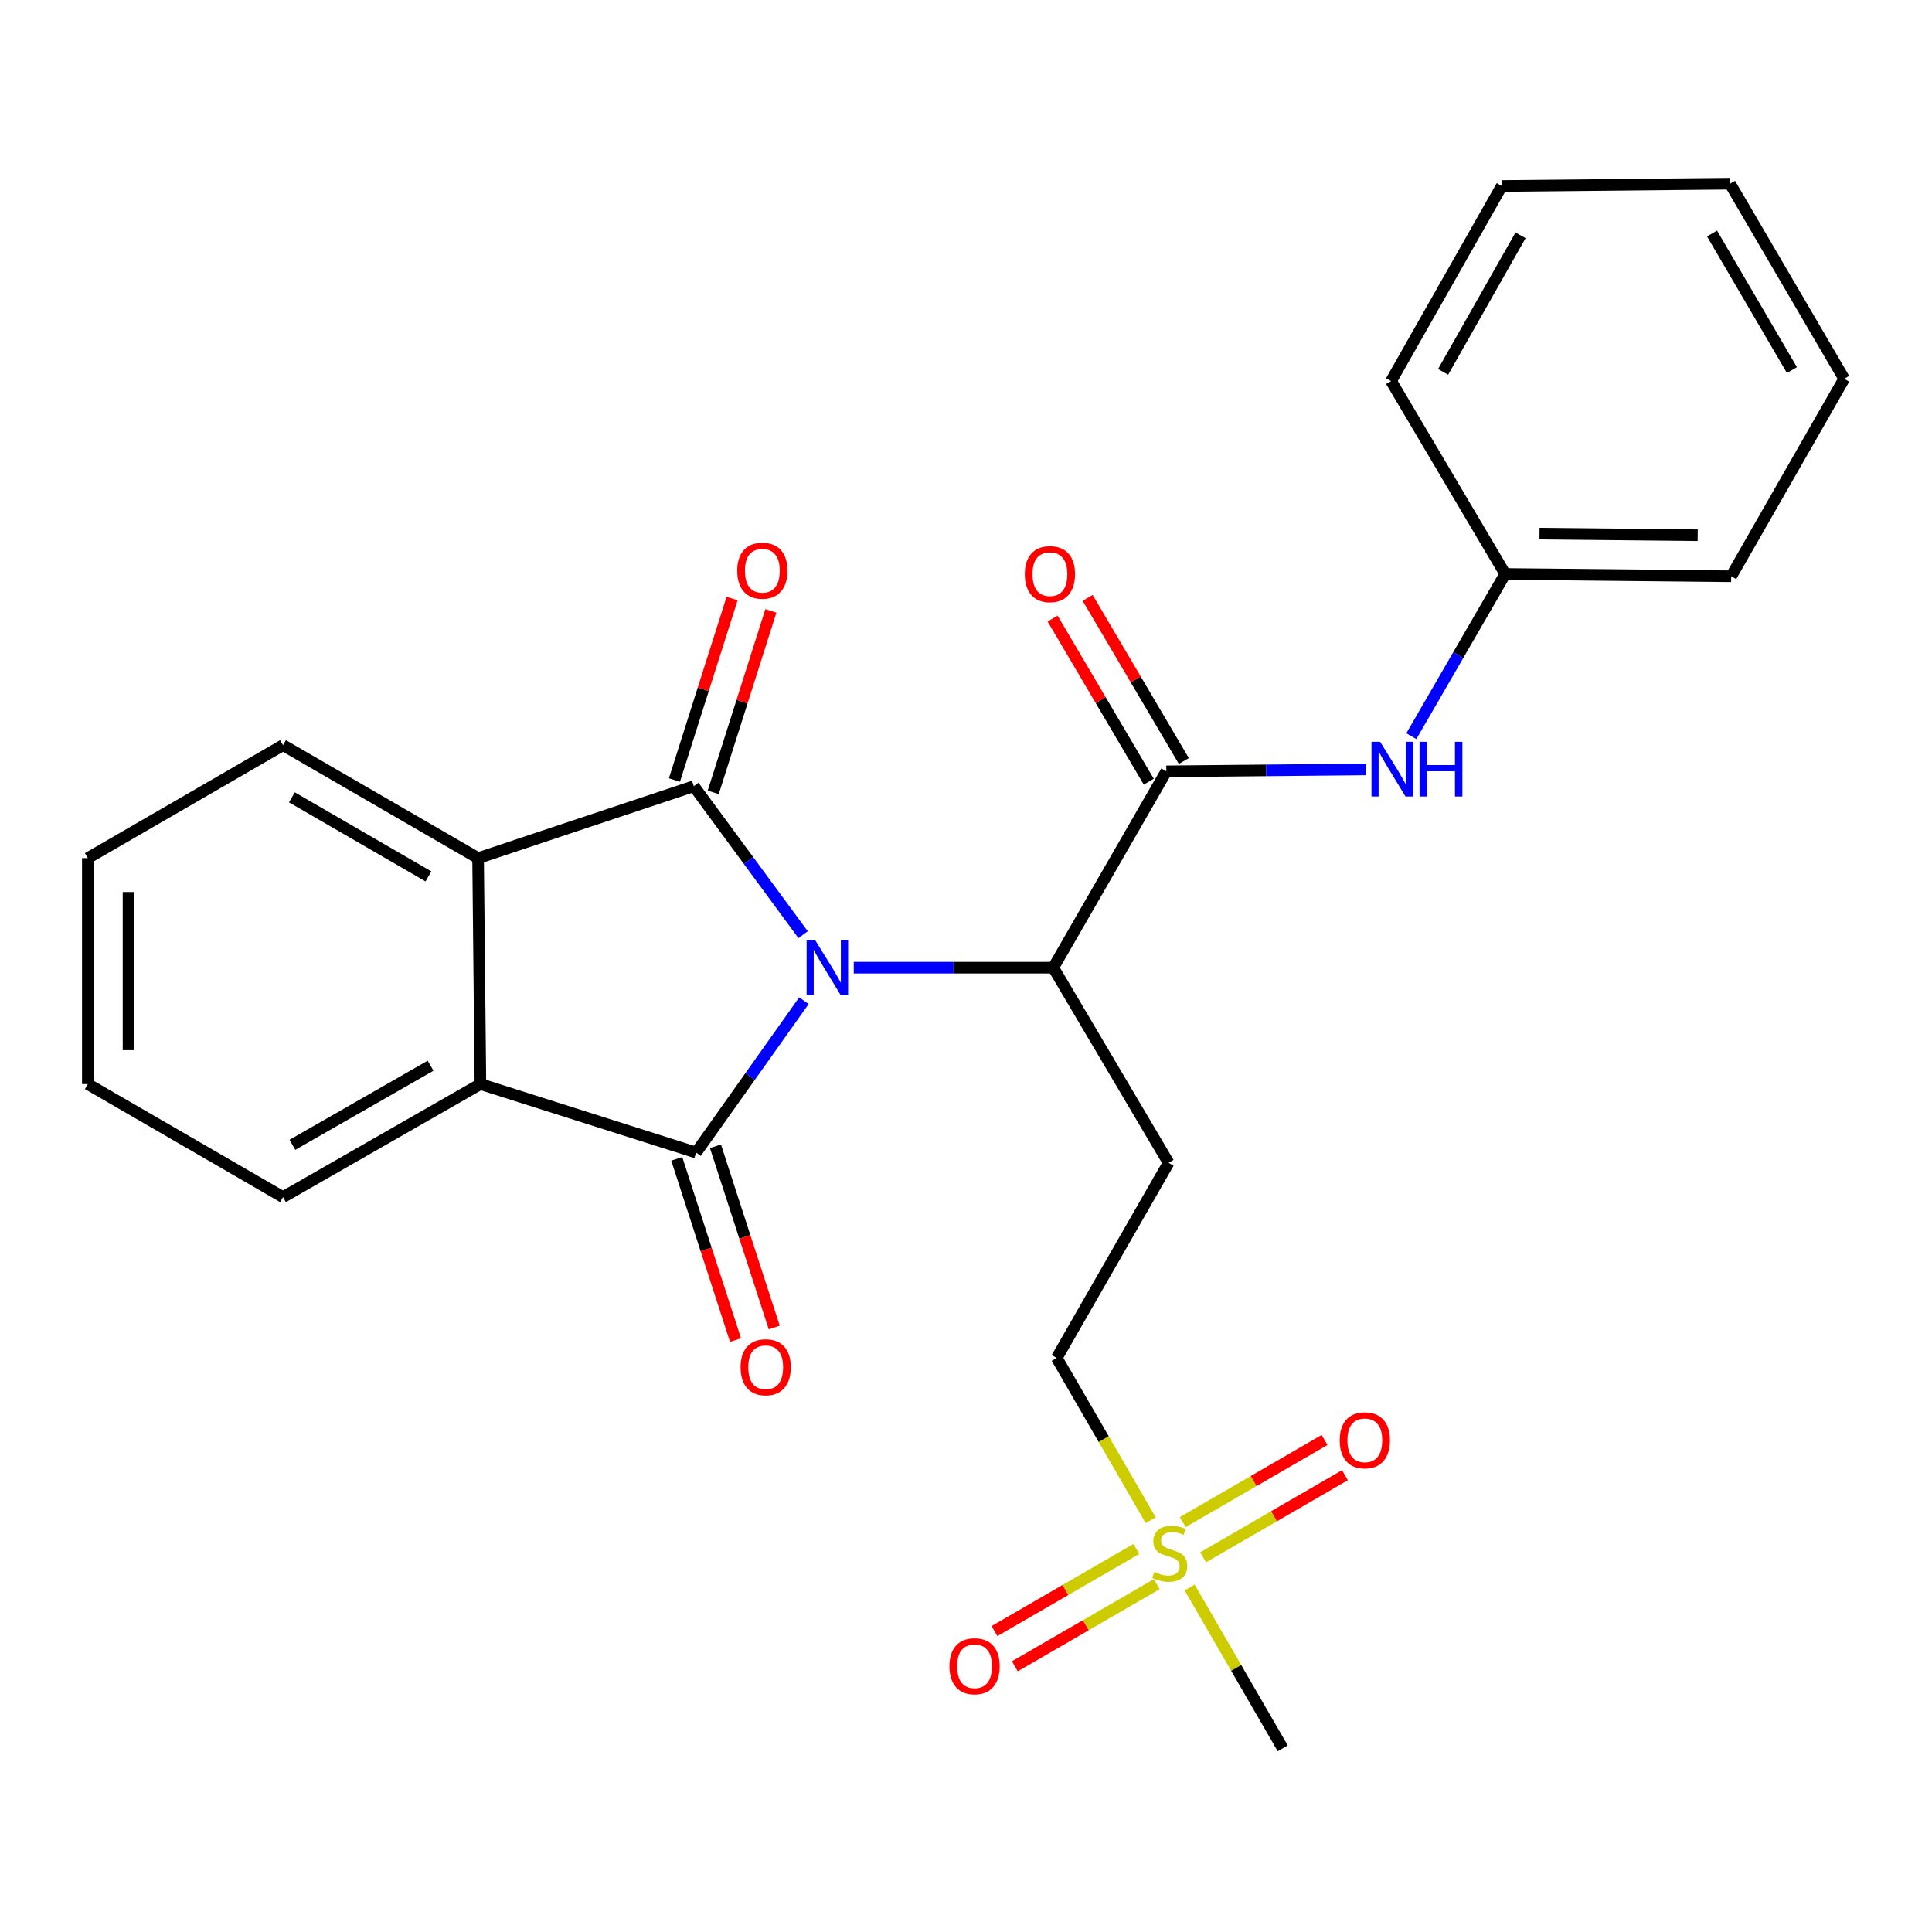 <?xml version='1.0' encoding='iso-8859-1'?>
<svg version='1.1' baseProfile='full'
              xmlns='http://www.w3.org/2000/svg'
                      xmlns:rdkit='http://www.rdkit.org/xml'
                      xmlns:xlink='http://www.w3.org/1999/xlink'
                  xml:space='preserve'
width='1000px' height='1000px' viewBox='0 0 1000 1000'>
<!-- END OF HEADER -->
<rect style='opacity:1.0;fill:#FFFFFF;stroke:none' width='1000' height='1000' x='0' y='0'> </rect>
<path class='bond-0' d='M 416.108,517.96 L 388.206,557.262' style='fill:none;fill-rule:evenodd;stroke:#0000FF;stroke-width:6px;stroke-linecap:butt;stroke-linejoin:miter;stroke-opacity:1' />
<path class='bond-0' d='M 388.206,557.262 L 360.304,596.563' style='fill:none;fill-rule:evenodd;stroke:#000000;stroke-width:6px;stroke-linecap:butt;stroke-linejoin:miter;stroke-opacity:1' />
<path class='bond-1' d='M 415.679,483.79 L 387.4,445.363' style='fill:none;fill-rule:evenodd;stroke:#0000FF;stroke-width:6px;stroke-linecap:butt;stroke-linejoin:miter;stroke-opacity:1' />
<path class='bond-1' d='M 387.4,445.363 L 359.122,406.935' style='fill:none;fill-rule:evenodd;stroke:#000000;stroke-width:6px;stroke-linecap:butt;stroke-linejoin:miter;stroke-opacity:1' />
<path class='bond-4' d='M 441.908,500.866 L 493.538,500.866' style='fill:none;fill-rule:evenodd;stroke:#0000FF;stroke-width:6px;stroke-linecap:butt;stroke-linejoin:miter;stroke-opacity:1' />
<path class='bond-4' d='M 493.538,500.866 L 545.169,500.866' style='fill:none;fill-rule:evenodd;stroke:#000000;stroke-width:6px;stroke-linecap:butt;stroke-linejoin:miter;stroke-opacity:1' />
<path class='bond-3' d='M 360.304,596.563 L 248.657,561.107' style='fill:none;fill-rule:evenodd;stroke:#000000;stroke-width:6px;stroke-linecap:butt;stroke-linejoin:miter;stroke-opacity:1' />
<path class='bond-9' d='M 350.286,599.813 L 365.499,646.713' style='fill:none;fill-rule:evenodd;stroke:#000000;stroke-width:6px;stroke-linecap:butt;stroke-linejoin:miter;stroke-opacity:1' />
<path class='bond-9' d='M 365.499,646.713 L 380.712,693.613' style='fill:none;fill-rule:evenodd;stroke:#FF0000;stroke-width:6px;stroke-linecap:butt;stroke-linejoin:miter;stroke-opacity:1' />
<path class='bond-9' d='M 370.321,593.314 L 385.535,640.214' style='fill:none;fill-rule:evenodd;stroke:#000000;stroke-width:6px;stroke-linecap:butt;stroke-linejoin:miter;stroke-opacity:1' />
<path class='bond-9' d='M 385.535,640.214 L 400.748,687.114' style='fill:none;fill-rule:evenodd;stroke:#FF0000;stroke-width:6px;stroke-linecap:butt;stroke-linejoin:miter;stroke-opacity:1' />
<path class='bond-2' d='M 359.122,406.935 L 247.463,444.171' style='fill:none;fill-rule:evenodd;stroke:#000000;stroke-width:6px;stroke-linecap:butt;stroke-linejoin:miter;stroke-opacity:1' />
<path class='bond-10' d='M 369.159,410.125 L 384.083,363.157' style='fill:none;fill-rule:evenodd;stroke:#000000;stroke-width:6px;stroke-linecap:butt;stroke-linejoin:miter;stroke-opacity:1' />
<path class='bond-10' d='M 384.083,363.157 L 399.007,316.189' style='fill:none;fill-rule:evenodd;stroke:#FF0000;stroke-width:6px;stroke-linecap:butt;stroke-linejoin:miter;stroke-opacity:1' />
<path class='bond-10' d='M 349.085,403.746 L 364.009,356.778' style='fill:none;fill-rule:evenodd;stroke:#000000;stroke-width:6px;stroke-linecap:butt;stroke-linejoin:miter;stroke-opacity:1' />
<path class='bond-10' d='M 364.009,356.778 L 378.933,309.811' style='fill:none;fill-rule:evenodd;stroke:#FF0000;stroke-width:6px;stroke-linecap:butt;stroke-linejoin:miter;stroke-opacity:1' />
<path class='bond-17' d='M 247.463,444.171 L 146.488,385.697' style='fill:none;fill-rule:evenodd;stroke:#000000;stroke-width:6px;stroke-linecap:butt;stroke-linejoin:miter;stroke-opacity:1' />
<path class='bond-17' d='M 221.761,453.627 L 151.079,412.695' style='fill:none;fill-rule:evenodd;stroke:#000000;stroke-width:6px;stroke-linecap:butt;stroke-linejoin:miter;stroke-opacity:1' />
<path class='bond-26' d='M 247.463,444.171 L 248.657,561.107' style='fill:none;fill-rule:evenodd;stroke:#000000;stroke-width:6px;stroke-linecap:butt;stroke-linejoin:miter;stroke-opacity:1' />
<path class='bond-18' d='M 248.657,561.107 L 146.488,619.616' style='fill:none;fill-rule:evenodd;stroke:#000000;stroke-width:6px;stroke-linecap:butt;stroke-linejoin:miter;stroke-opacity:1' />
<path class='bond-18' d='M 222.864,551.605 L 151.346,592.561' style='fill:none;fill-rule:evenodd;stroke:#000000;stroke-width:6px;stroke-linecap:butt;stroke-linejoin:miter;stroke-opacity:1' />
<path class='bond-5' d='M 545.169,500.866 L 603.678,399.247' style='fill:none;fill-rule:evenodd;stroke:#000000;stroke-width:6px;stroke-linecap:butt;stroke-linejoin:miter;stroke-opacity:1' />
<path class='bond-7' d='M 545.169,500.866 L 604.86,601.888' style='fill:none;fill-rule:evenodd;stroke:#000000;stroke-width:6px;stroke-linecap:butt;stroke-linejoin:miter;stroke-opacity:1' />
<path class='bond-8' d='M 603.678,399.247 L 655.32,398.746' style='fill:none;fill-rule:evenodd;stroke:#000000;stroke-width:6px;stroke-linecap:butt;stroke-linejoin:miter;stroke-opacity:1' />
<path class='bond-8' d='M 655.32,398.746 L 706.962,398.245' style='fill:none;fill-rule:evenodd;stroke:#0000FF;stroke-width:6px;stroke-linecap:butt;stroke-linejoin:miter;stroke-opacity:1' />
<path class='bond-14' d='M 612.75,393.898 L 587.856,351.682' style='fill:none;fill-rule:evenodd;stroke:#000000;stroke-width:6px;stroke-linecap:butt;stroke-linejoin:miter;stroke-opacity:1' />
<path class='bond-14' d='M 587.856,351.682 L 562.961,309.466' style='fill:none;fill-rule:evenodd;stroke:#FF0000;stroke-width:6px;stroke-linecap:butt;stroke-linejoin:miter;stroke-opacity:1' />
<path class='bond-14' d='M 594.606,404.597 L 569.712,362.381' style='fill:none;fill-rule:evenodd;stroke:#000000;stroke-width:6px;stroke-linecap:butt;stroke-linejoin:miter;stroke-opacity:1' />
<path class='bond-14' d='M 569.712,362.381 L 544.818,320.165' style='fill:none;fill-rule:evenodd;stroke:#FF0000;stroke-width:6px;stroke-linecap:butt;stroke-linejoin:miter;stroke-opacity:1' />
<path class='bond-6' d='M 595.589,786.858 L 571.268,744.866' style='fill:none;fill-rule:evenodd;stroke:#CCCC00;stroke-width:6px;stroke-linecap:butt;stroke-linejoin:miter;stroke-opacity:1' />
<path class='bond-6' d='M 571.268,744.866 L 546.948,702.874' style='fill:none;fill-rule:evenodd;stroke:#000000;stroke-width:6px;stroke-linecap:butt;stroke-linejoin:miter;stroke-opacity:1' />
<path class='bond-11' d='M 622.732,806.063 L 659.435,784.808' style='fill:none;fill-rule:evenodd;stroke:#CCCC00;stroke-width:6px;stroke-linecap:butt;stroke-linejoin:miter;stroke-opacity:1' />
<path class='bond-11' d='M 659.435,784.808 L 696.139,763.553' style='fill:none;fill-rule:evenodd;stroke:#FF0000;stroke-width:6px;stroke-linecap:butt;stroke-linejoin:miter;stroke-opacity:1' />
<path class='bond-11' d='M 612.176,787.835 L 648.88,766.58' style='fill:none;fill-rule:evenodd;stroke:#CCCC00;stroke-width:6px;stroke-linecap:butt;stroke-linejoin:miter;stroke-opacity:1' />
<path class='bond-11' d='M 648.88,766.58 L 685.584,745.325' style='fill:none;fill-rule:evenodd;stroke:#FF0000;stroke-width:6px;stroke-linecap:butt;stroke-linejoin:miter;stroke-opacity:1' />
<path class='bond-12' d='M 588.184,801.724 L 551.458,822.978' style='fill:none;fill-rule:evenodd;stroke:#CCCC00;stroke-width:6px;stroke-linecap:butt;stroke-linejoin:miter;stroke-opacity:1' />
<path class='bond-12' d='M 551.458,822.978 L 514.731,844.232' style='fill:none;fill-rule:evenodd;stroke:#FF0000;stroke-width:6px;stroke-linecap:butt;stroke-linejoin:miter;stroke-opacity:1' />
<path class='bond-12' d='M 598.734,819.955 L 562.008,841.209' style='fill:none;fill-rule:evenodd;stroke:#CCCC00;stroke-width:6px;stroke-linecap:butt;stroke-linejoin:miter;stroke-opacity:1' />
<path class='bond-12' d='M 562.008,841.209 L 525.282,862.462' style='fill:none;fill-rule:evenodd;stroke:#FF0000;stroke-width:6px;stroke-linecap:butt;stroke-linejoin:miter;stroke-opacity:1' />
<path class='bond-16' d='M 615.759,821.694 L 639.845,863.306' style='fill:none;fill-rule:evenodd;stroke:#CCCC00;stroke-width:6px;stroke-linecap:butt;stroke-linejoin:miter;stroke-opacity:1' />
<path class='bond-16' d='M 639.845,863.306 L 663.931,904.918' style='fill:none;fill-rule:evenodd;stroke:#000000;stroke-width:6px;stroke-linecap:butt;stroke-linejoin:miter;stroke-opacity:1' />
<path class='bond-13' d='M 604.86,601.888 L 546.948,702.874' style='fill:none;fill-rule:evenodd;stroke:#000000;stroke-width:6px;stroke-linecap:butt;stroke-linejoin:miter;stroke-opacity:1' />
<path class='bond-15' d='M 730.509,381.034 L 754.799,339.062' style='fill:none;fill-rule:evenodd;stroke:#0000FF;stroke-width:6px;stroke-linecap:butt;stroke-linejoin:miter;stroke-opacity:1' />
<path class='bond-15' d='M 754.799,339.062 L 779.088,297.09' style='fill:none;fill-rule:evenodd;stroke:#000000;stroke-width:6px;stroke-linecap:butt;stroke-linejoin:miter;stroke-opacity:1' />
<path class='bond-19' d='M 779.088,297.09 L 896.06,298.272' style='fill:none;fill-rule:evenodd;stroke:#000000;stroke-width:6px;stroke-linecap:butt;stroke-linejoin:miter;stroke-opacity:1' />
<path class='bond-19' d='M 796.847,276.206 L 878.727,277.033' style='fill:none;fill-rule:evenodd;stroke:#000000;stroke-width:6px;stroke-linecap:butt;stroke-linejoin:miter;stroke-opacity:1' />
<path class='bond-20' d='M 779.088,297.09 L 720.029,197.239' style='fill:none;fill-rule:evenodd;stroke:#000000;stroke-width:6px;stroke-linecap:butt;stroke-linejoin:miter;stroke-opacity:1' />
<path class='bond-22' d='M 146.488,385.697 L 45.455,444.171' style='fill:none;fill-rule:evenodd;stroke:#000000;stroke-width:6px;stroke-linecap:butt;stroke-linejoin:miter;stroke-opacity:1' />
<path class='bond-21' d='M 146.488,619.616 L 45.455,561.107' style='fill:none;fill-rule:evenodd;stroke:#000000;stroke-width:6px;stroke-linecap:butt;stroke-linejoin:miter;stroke-opacity:1' />
<path class='bond-24' d='M 896.06,298.272 L 954.545,196.069' style='fill:none;fill-rule:evenodd;stroke:#000000;stroke-width:6px;stroke-linecap:butt;stroke-linejoin:miter;stroke-opacity:1' />
<path class='bond-23' d='M 720.029,197.239 L 777.31,96.264' style='fill:none;fill-rule:evenodd;stroke:#000000;stroke-width:6px;stroke-linecap:butt;stroke-linejoin:miter;stroke-opacity:1' />
<path class='bond-23' d='M 746.942,192.485 L 787.038,121.803' style='fill:none;fill-rule:evenodd;stroke:#000000;stroke-width:6px;stroke-linecap:butt;stroke-linejoin:miter;stroke-opacity:1' />
<path class='bond-27' d='M 45.455,561.107 L 45.455,444.171' style='fill:none;fill-rule:evenodd;stroke:#000000;stroke-width:6px;stroke-linecap:butt;stroke-linejoin:miter;stroke-opacity:1' />
<path class='bond-27' d='M 66.518,543.566 L 66.518,461.711' style='fill:none;fill-rule:evenodd;stroke:#000000;stroke-width:6px;stroke-linecap:butt;stroke-linejoin:miter;stroke-opacity:1' />
<path class='bond-25' d='M 777.31,96.264 L 895.463,95.082' style='fill:none;fill-rule:evenodd;stroke:#000000;stroke-width:6px;stroke-linecap:butt;stroke-linejoin:miter;stroke-opacity:1' />
<path class='bond-28' d='M 954.545,196.069 L 895.463,95.082' style='fill:none;fill-rule:evenodd;stroke:#000000;stroke-width:6px;stroke-linecap:butt;stroke-linejoin:miter;stroke-opacity:1' />
<path class='bond-28' d='M 927.503,191.557 L 886.145,120.866' style='fill:none;fill-rule:evenodd;stroke:#000000;stroke-width:6px;stroke-linecap:butt;stroke-linejoin:miter;stroke-opacity:1' />
<path  class='atom-0' d='M 421.984 486.706
L 431.264 501.706
Q 432.184 503.186, 433.664 505.866
Q 435.144 508.546, 435.224 508.706
L 435.224 486.706
L 438.984 486.706
L 438.984 515.026
L 435.104 515.026
L 425.144 498.626
Q 423.984 496.706, 422.744 494.506
Q 421.544 492.306, 421.184 491.626
L 421.184 515.026
L 417.504 515.026
L 417.504 486.706
L 421.984 486.706
' fill='#0000FF'/>
<path  class='atom-7' d='M 597.457 813.616
Q 597.777 813.736, 599.097 814.296
Q 600.417 814.856, 601.857 815.216
Q 603.337 815.536, 604.777 815.536
Q 607.457 815.536, 609.017 814.256
Q 610.577 812.936, 610.577 810.656
Q 610.577 809.096, 609.777 808.136
Q 609.017 807.176, 607.817 806.656
Q 606.617 806.136, 604.617 805.536
Q 602.097 804.776, 600.577 804.056
Q 599.097 803.336, 598.017 801.816
Q 596.977 800.296, 596.977 797.736
Q 596.977 794.176, 599.377 791.976
Q 601.817 789.776, 606.617 789.776
Q 609.897 789.776, 613.617 791.336
L 612.697 794.416
Q 609.297 793.016, 606.737 793.016
Q 603.977 793.016, 602.457 794.176
Q 600.937 795.296, 600.977 797.256
Q 600.977 798.776, 601.737 799.696
Q 602.537 800.616, 603.657 801.136
Q 604.817 801.656, 606.737 802.256
Q 609.297 803.056, 610.817 803.856
Q 612.337 804.656, 613.417 806.296
Q 614.537 807.896, 614.537 810.656
Q 614.537 814.576, 611.897 816.696
Q 609.297 818.776, 604.937 818.776
Q 602.417 818.776, 600.497 818.216
Q 598.617 817.696, 596.377 816.776
L 597.457 813.616
' fill='#CCCC00'/>
<path  class='atom-9' d='M 714.366 383.952
L 723.646 398.952
Q 724.566 400.432, 726.046 403.112
Q 727.526 405.792, 727.606 405.952
L 727.606 383.952
L 731.366 383.952
L 731.366 412.272
L 727.486 412.272
L 717.526 395.872
Q 716.366 393.952, 715.126 391.752
Q 713.926 389.552, 713.566 388.872
L 713.566 412.272
L 709.886 412.272
L 709.886 383.952
L 714.366 383.952
' fill='#0000FF'/>
<path  class='atom-9' d='M 734.766 383.952
L 738.606 383.952
L 738.606 395.992
L 753.086 395.992
L 753.086 383.952
L 756.926 383.952
L 756.926 412.272
L 753.086 412.272
L 753.086 399.192
L 738.606 399.192
L 738.606 412.272
L 734.766 412.272
L 734.766 383.952
' fill='#0000FF'/>
<path  class='atom-10' d='M 383.322 707.682
Q 383.322 700.882, 386.682 697.082
Q 390.042 693.282, 396.322 693.282
Q 402.602 693.282, 405.962 697.082
Q 409.322 700.882, 409.322 707.682
Q 409.322 714.562, 405.922 718.482
Q 402.522 722.362, 396.322 722.362
Q 390.082 722.362, 386.682 718.482
Q 383.322 714.602, 383.322 707.682
M 396.322 719.162
Q 400.642 719.162, 402.962 716.282
Q 405.322 713.362, 405.322 707.682
Q 405.322 702.122, 402.962 699.322
Q 400.642 696.482, 396.322 696.482
Q 392.002 696.482, 389.642 699.282
Q 387.322 702.082, 387.322 707.682
Q 387.322 713.402, 389.642 716.282
Q 392.002 719.162, 396.322 719.162
' fill='#FF0000'/>
<path  class='atom-11' d='M 381.59 295.392
Q 381.59 288.592, 384.95 284.792
Q 388.31 280.992, 394.59 280.992
Q 400.87 280.992, 404.23 284.792
Q 407.59 288.592, 407.59 295.392
Q 407.59 302.272, 404.19 306.192
Q 400.79 310.072, 394.59 310.072
Q 388.35 310.072, 384.95 306.192
Q 381.59 302.312, 381.59 295.392
M 394.59 306.872
Q 398.91 306.872, 401.23 303.992
Q 403.59 301.072, 403.59 295.392
Q 403.59 289.832, 401.23 287.032
Q 398.91 284.192, 394.59 284.192
Q 390.27 284.192, 387.91 286.992
Q 385.59 289.792, 385.59 295.392
Q 385.59 301.112, 387.91 303.992
Q 390.27 306.872, 394.59 306.872
' fill='#FF0000'/>
<path  class='atom-12' d='M 693.432 745.502
Q 693.432 738.702, 696.792 734.902
Q 700.152 731.102, 706.432 731.102
Q 712.712 731.102, 716.072 734.902
Q 719.432 738.702, 719.432 745.502
Q 719.432 752.382, 716.032 756.302
Q 712.632 760.182, 706.432 760.182
Q 700.192 760.182, 696.792 756.302
Q 693.432 752.422, 693.432 745.502
M 706.432 756.982
Q 710.752 756.982, 713.072 754.102
Q 715.432 751.182, 715.432 745.502
Q 715.432 739.942, 713.072 737.142
Q 710.752 734.302, 706.432 734.302
Q 702.112 734.302, 699.752 737.102
Q 697.432 739.902, 697.432 745.502
Q 697.432 751.222, 699.752 754.102
Q 702.112 756.982, 706.432 756.982
' fill='#FF0000'/>
<path  class='atom-13' d='M 491.435 862.439
Q 491.435 855.639, 494.795 851.839
Q 498.155 848.039, 504.435 848.039
Q 510.715 848.039, 514.075 851.839
Q 517.435 855.639, 517.435 862.439
Q 517.435 869.319, 514.035 873.239
Q 510.635 877.119, 504.435 877.119
Q 498.195 877.119, 494.795 873.239
Q 491.435 869.359, 491.435 862.439
M 504.435 873.919
Q 508.755 873.919, 511.075 871.039
Q 513.435 868.119, 513.435 862.439
Q 513.435 856.879, 511.075 854.079
Q 508.755 851.239, 504.435 851.239
Q 500.115 851.239, 497.755 854.039
Q 495.435 856.839, 495.435 862.439
Q 495.435 868.159, 497.755 871.039
Q 500.115 873.919, 504.435 873.919
' fill='#FF0000'/>
<path  class='atom-15' d='M 530.437 297.17
Q 530.437 290.37, 533.797 286.57
Q 537.157 282.77, 543.437 282.77
Q 549.717 282.77, 553.077 286.57
Q 556.437 290.37, 556.437 297.17
Q 556.437 304.05, 553.037 307.97
Q 549.637 311.85, 543.437 311.85
Q 537.197 311.85, 533.797 307.97
Q 530.437 304.09, 530.437 297.17
M 543.437 308.65
Q 547.757 308.65, 550.077 305.77
Q 552.437 302.85, 552.437 297.17
Q 552.437 291.61, 550.077 288.81
Q 547.757 285.97, 543.437 285.97
Q 539.117 285.97, 536.757 288.77
Q 534.437 291.57, 534.437 297.17
Q 534.437 302.89, 536.757 305.77
Q 539.117 308.65, 543.437 308.65
' fill='#FF0000'/>
</svg>
